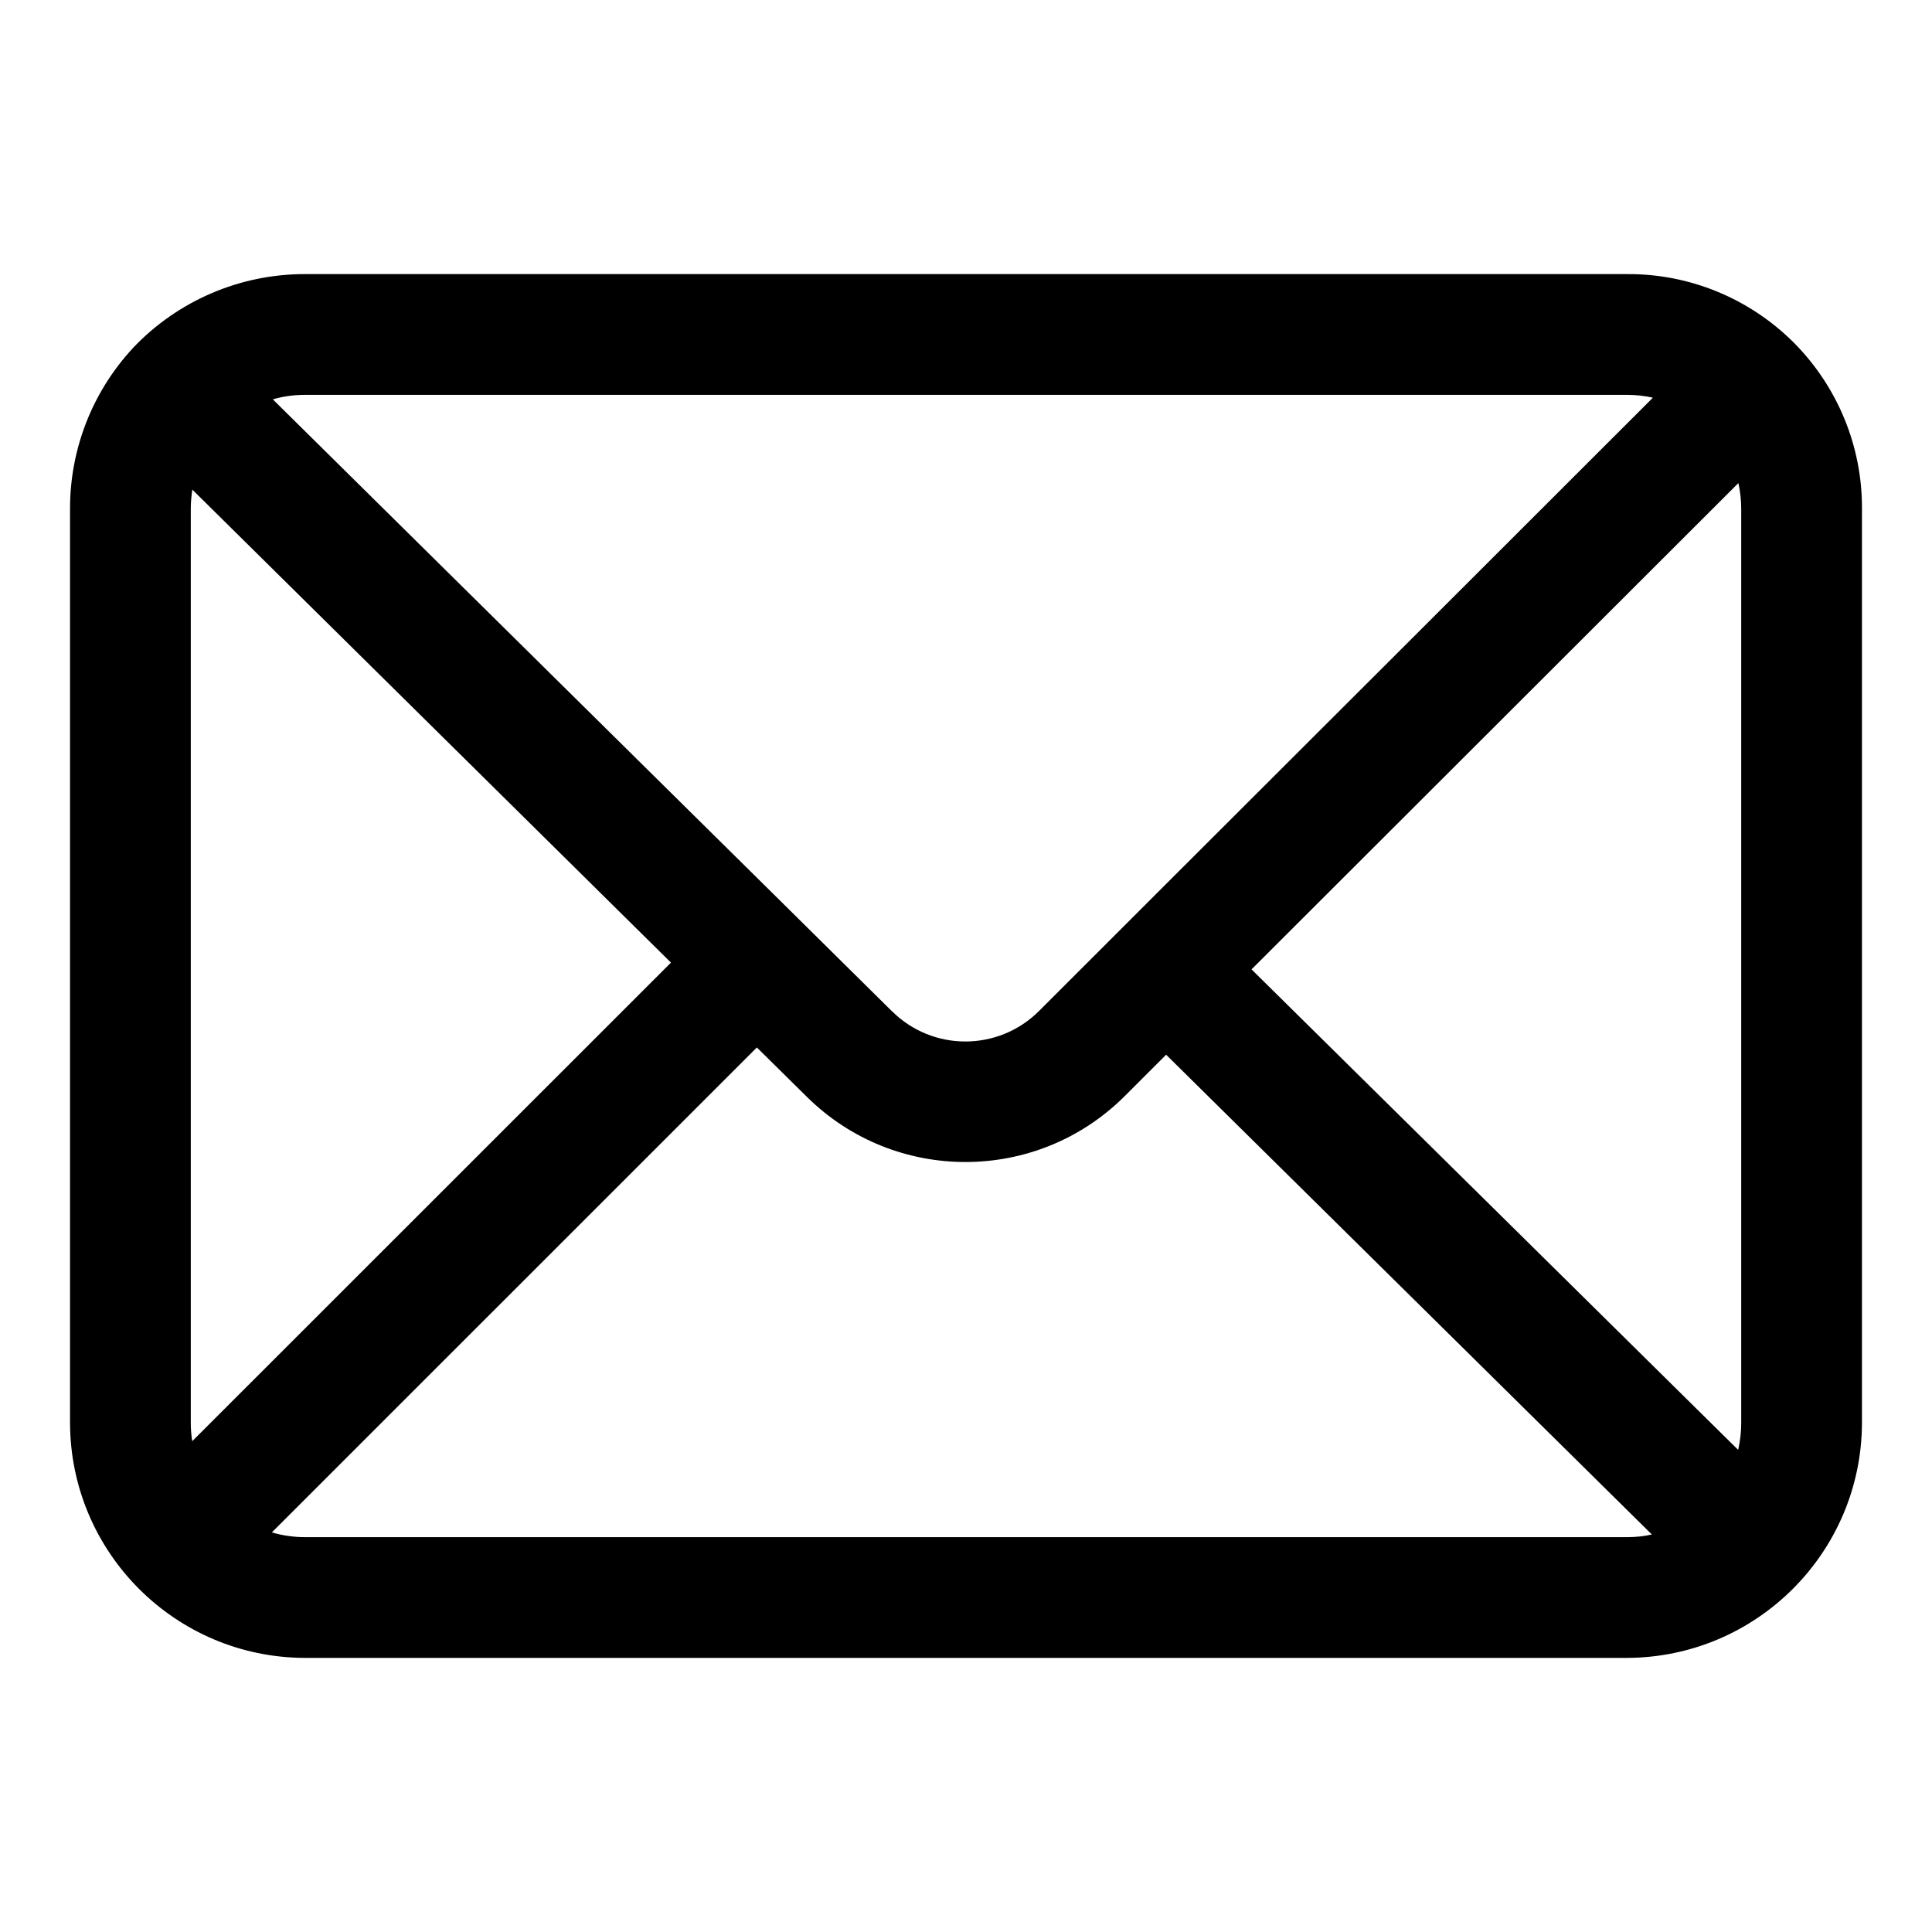 <svg width="24" height="24" viewBox="0 0 24 24" fill="none" xmlns="http://www.w3.org/2000/svg">
<path d="M20.213 20.595H3.787C2.178 20.59 0.875 19.286 0.87 17.677V6.323C0.868 5.581 1.147 4.867 1.652 4.323L1.657 4.317H1.658V4.316C2.213 3.734 2.983 3.404 3.788 3.405H20.213C20.988 3.4 21.732 3.707 22.281 4.254C22.828 4.803 23.135 5.547 23.13 6.323V17.677C23.124 19.286 21.821 20.588 20.213 20.595ZM3.377 19.036C3.51 19.075 3.648 19.095 3.788 19.095H20.213C20.316 19.095 20.419 19.085 20.52 19.062L14.486 13.102L13.971 13.617C12.881 14.704 11.12 14.708 10.025 13.627L9.402 13.012L3.377 19.036ZM15.547 12.042L21.592 18.011C21.617 17.901 21.63 17.79 21.63 17.677V6.322C21.63 6.215 21.618 6.107 21.595 6.001C19.993 7.6 17.16 10.43 15.547 12.042ZM2.389 6.082C2.377 6.162 2.37 6.242 2.37 6.322V17.677C2.37 17.753 2.376 17.828 2.388 17.903L8.335 11.958C6.847 10.487 3.682 7.36 2.389 6.082ZM11.081 12.561V12.562C11.586 13.064 12.402 13.063 12.907 12.559C13.108 12.356 15.466 10.002 17.626 7.845L20.533 4.94C20.428 4.917 20.32 4.905 20.213 4.905H3.788C3.653 4.905 3.518 4.923 3.389 4.961C5.166 6.718 10.057 11.548 11.08 12.562L11.081 12.561Z" fill="black"/>
</svg>
